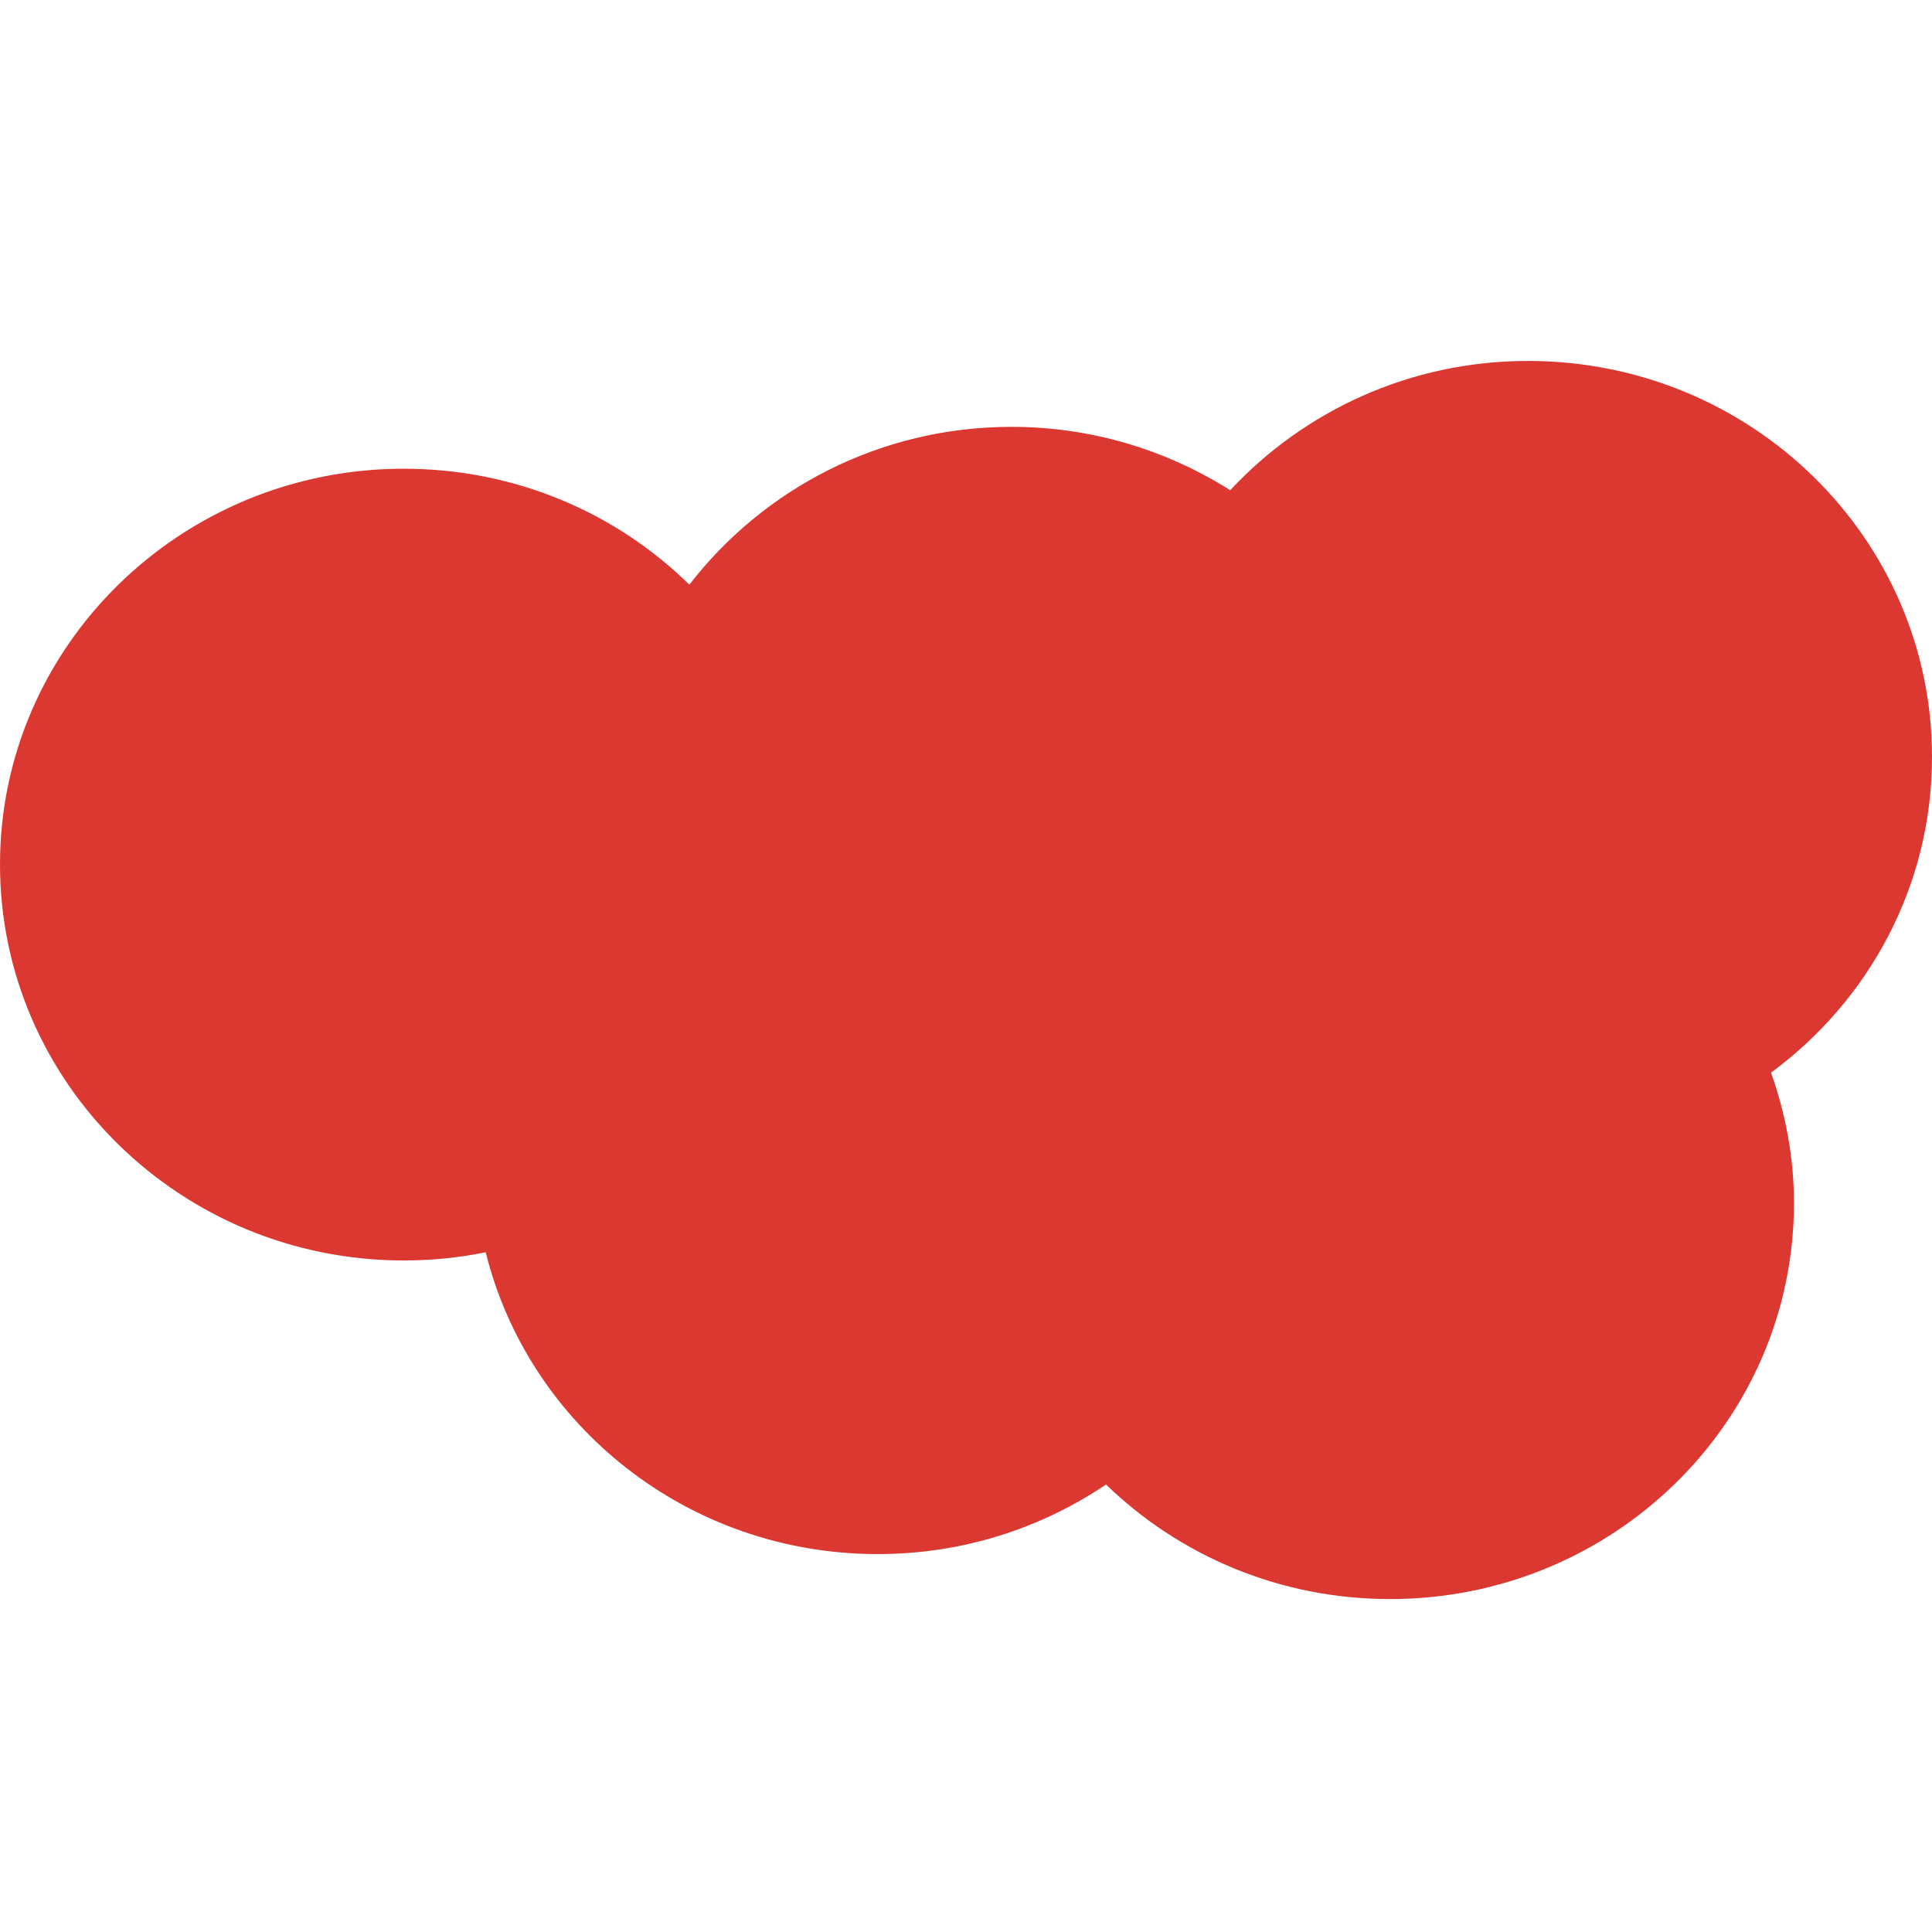 <?xml version="1.0" encoding="utf-8"?>
<!-- Generator: Adobe Illustrator 23.0.6, SVG Export Plug-In . SVG Version: 6.00 Build 0)  -->
<svg version="1.1" id="Calque_1" xmlns="http://www.w3.org/2000/svg" xmlns:xlink="http://www.w3.org/1999/xlink" x="0px" y="0px"
	 viewBox="0 0 683 683" style="enable-background:new 0 0 683 683;" xml:space="preserve">
<style type="text/css">
	.st0{fill:#DB3832;}
</style>
<path class="st0" d="M683,267.6c0-77.3-63.9-140-142.8-140c-41.8,0-79.2,17.7-105.3,45.7c-22.3-14.1-48.8-22.4-77.3-22.4
	c-46.6,0-87.8,22-113.9,55.8c-25.8-25.4-61.6-41-101-41C64,165.7,0,228.4,0,305.6c0,77.3,64,140,142.7,140c10,0,19.7-1,29-2.9
	c15.2,61.2,71.4,106.7,138.6,106.7c30,0,57.7-9.1,80.7-24.6c25.8,25,61.2,40.5,100.4,40.5c78.8,0,142.8-62.6,142.8-140
	c0-16.2-3-31.7-8.1-46.1C660.6,353.8,683,313.3,683,267.6z"/>
</svg>
